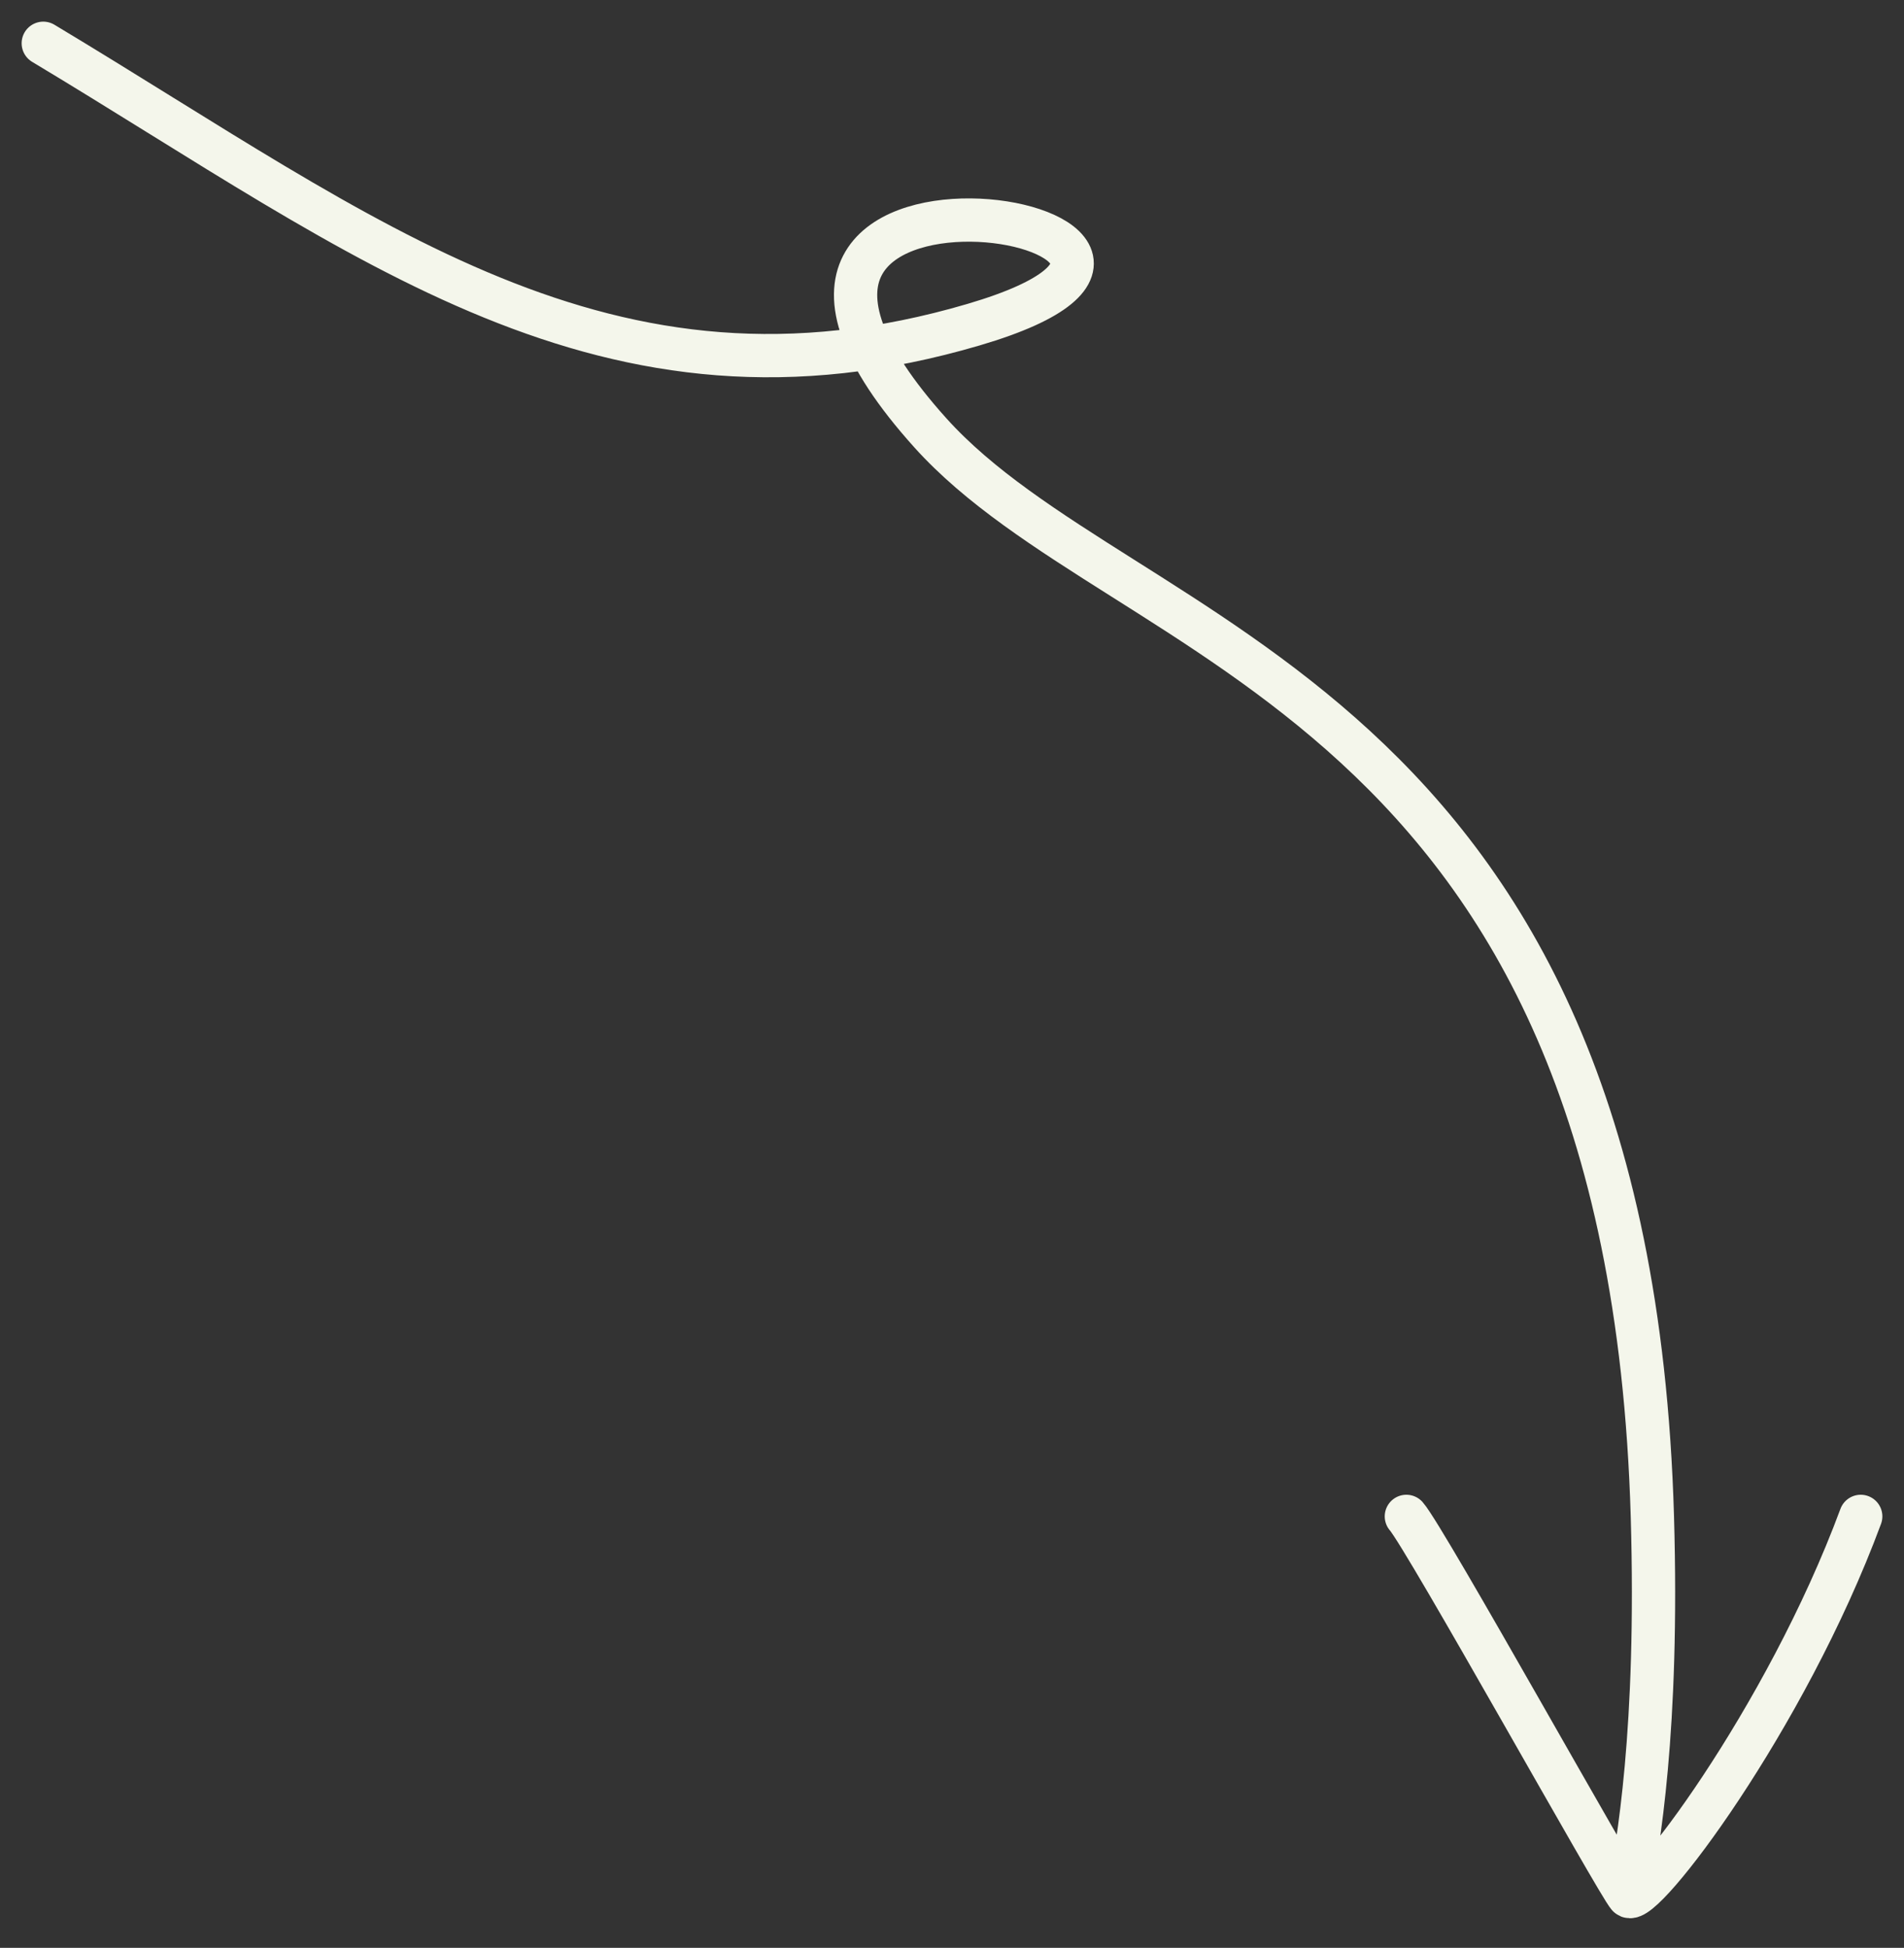 <?xml version="1.0" encoding="UTF-8"?> <svg xmlns="http://www.w3.org/2000/svg" width="44" height="45" viewBox="0 0 44 45" fill="none"><rect x="0" y="0" width="44" height="45" fill="#333333" stroke="none"/><path d="M1 1C8.5 5.5 14 10 22.5 7.5C30.367 5.186 14.783 2.537 21.5 10C26 15 37.63 16 38.185 35.032C38.329 39.972 37.852 42.649 37.63 43.801M37.63 43.801C37.408 43.577 32.939 35.528 32.5 35.032M37.63 43.801C37.931 44.105 41.258 39.735 43 35.032" stroke="#F4F6EB" stroke-linecap="round"></path></svg> 